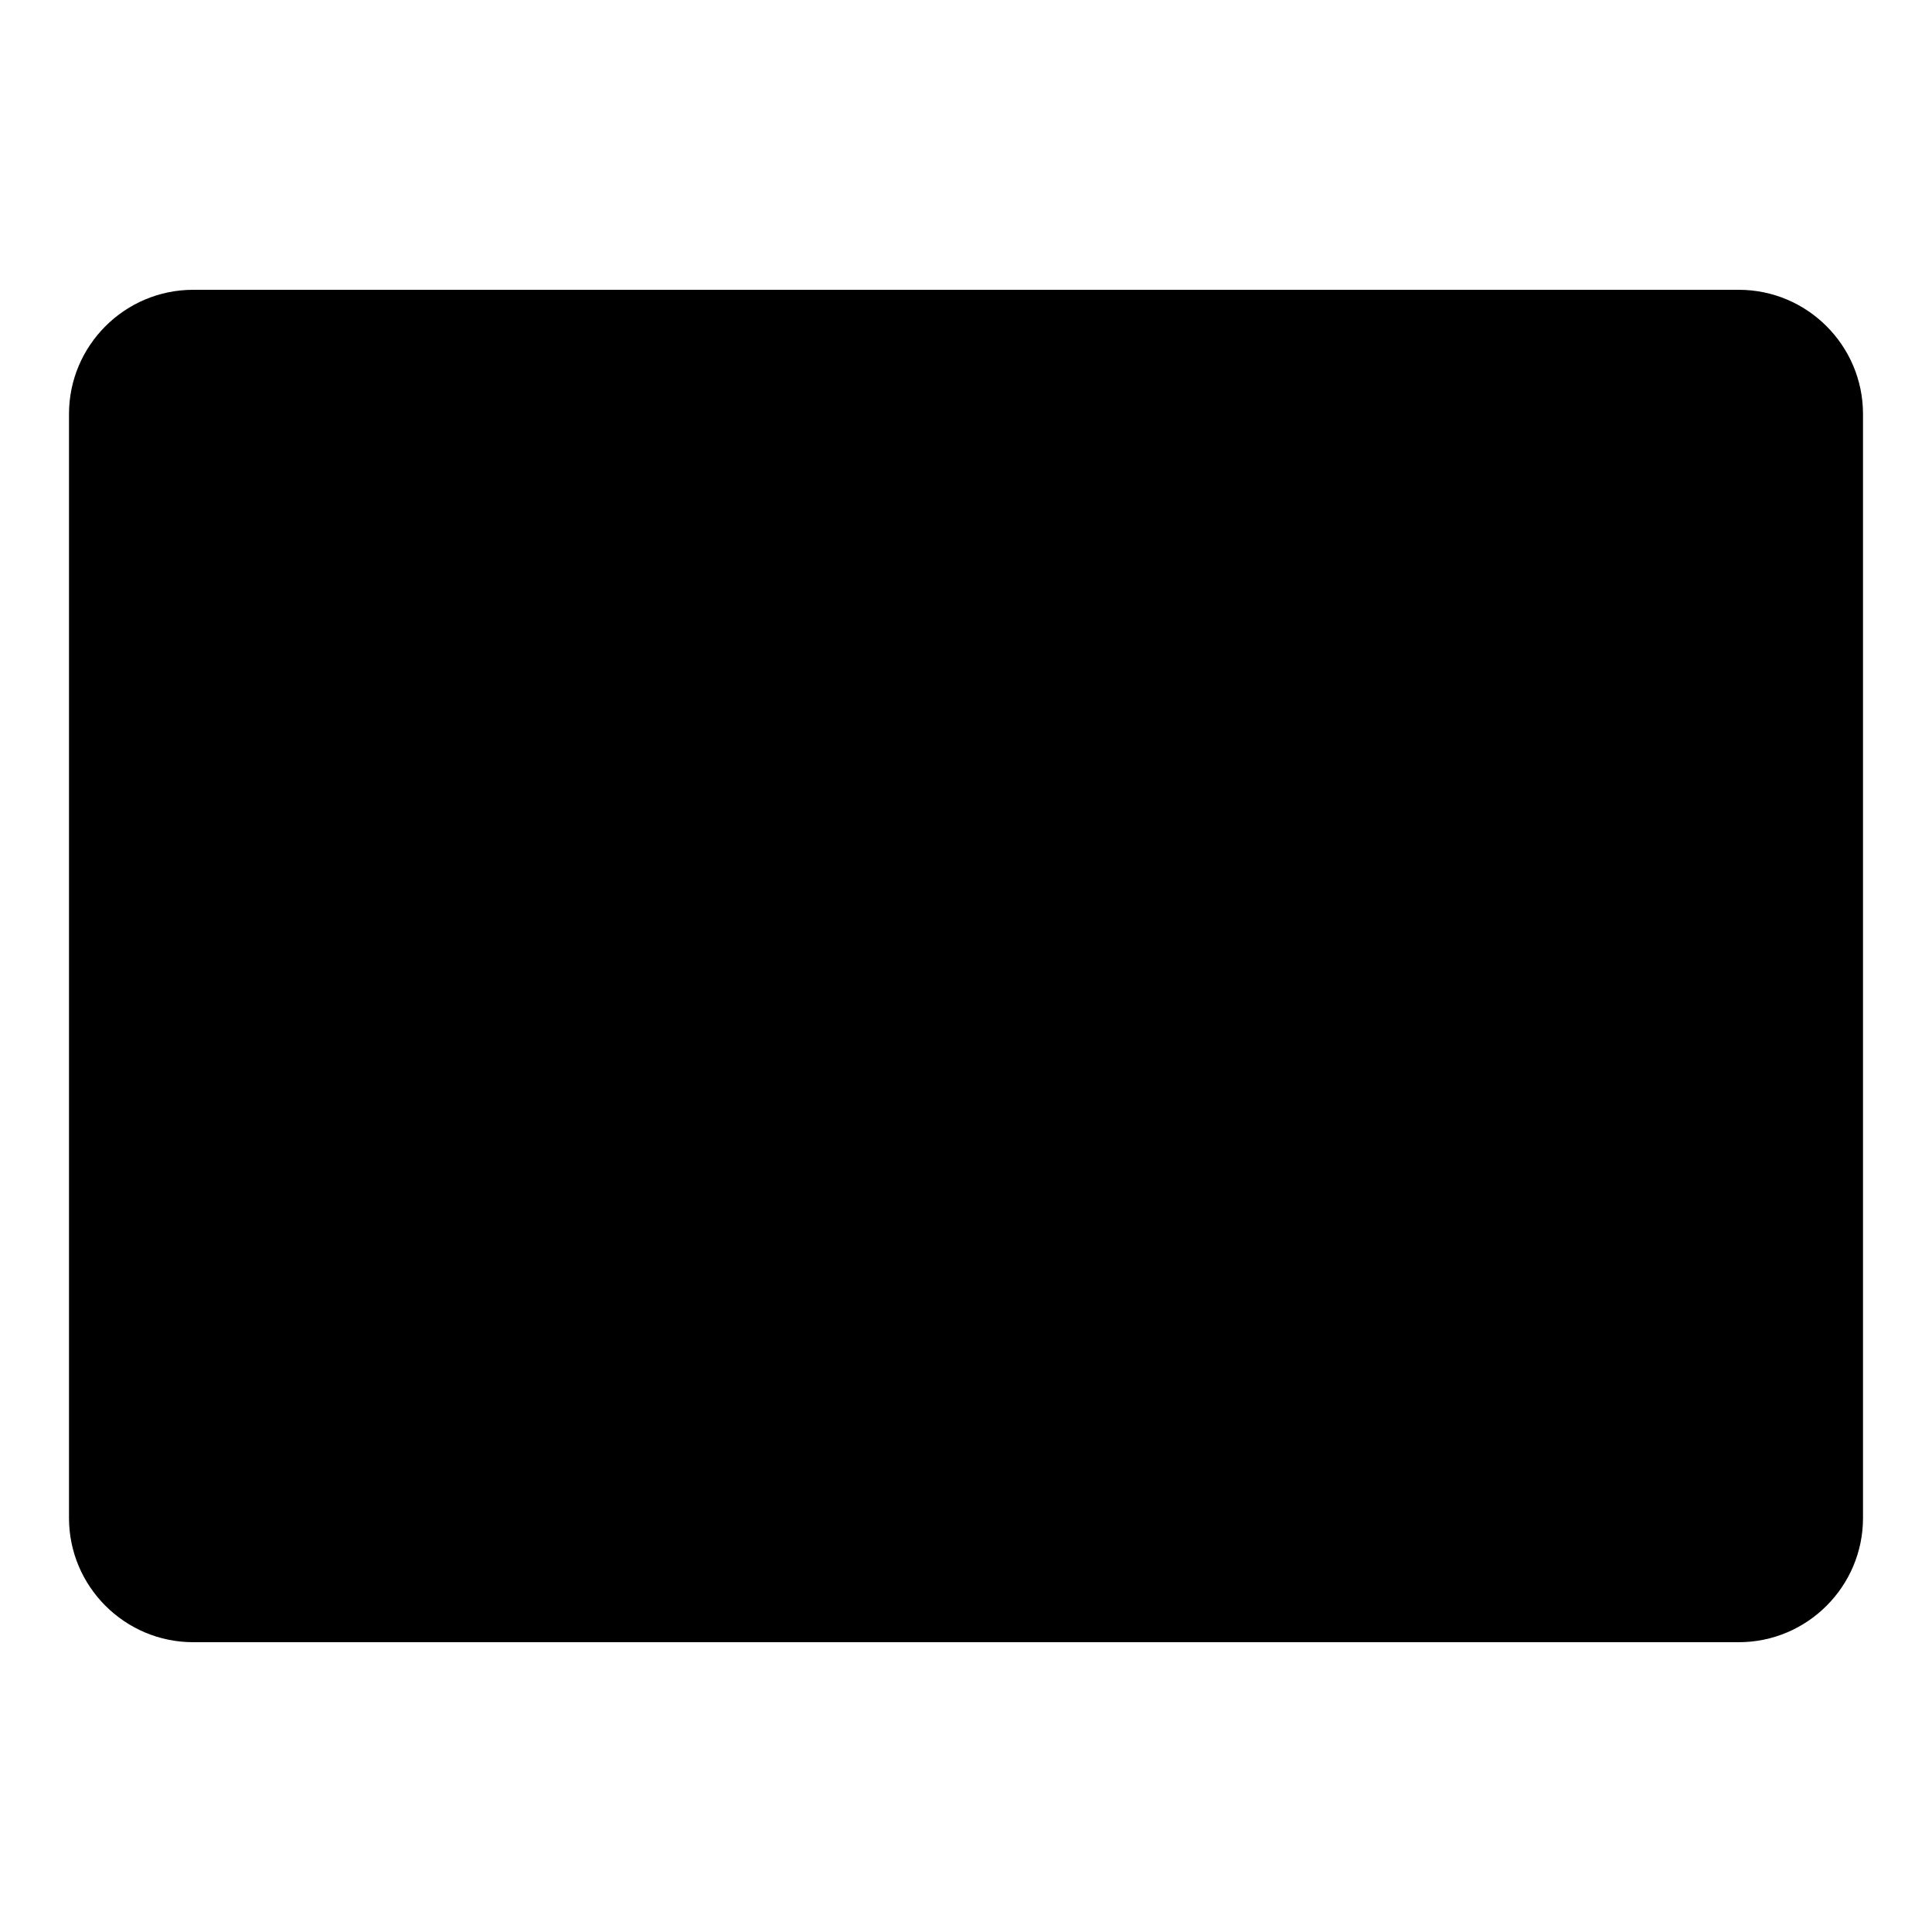 <svg id="Layer_1" enable-background="new 0 0 140 140" height="512" viewBox="0 0 140 140" width="512" xmlns="http://www.w3.org/2000/svg"><g><g><g><path d="m126 118h-112c-4.42 0-8-3.58-8-8v-80c0-4.42 3.58-8 8-8h112c4.42 0 8 3.58 8 8v80c0 4.42-3.58 8-8 8z" fill="hsl(21, 71.1%, 95.2%)"/></g></g><g><g><circle cx="70" cy="59" fill="hsl(201, 98.3%, 75.1%)" r="25"/></g></g><g><g><g><path d="m61 73v-28l22 14z" fill="hsl(297, 100.0%, 100.0%)"/></g></g><g><g><path d="m61 74c-.17 0-.33-.04-.48-.12-.32-.18-.52-.52-.52-.88v-28c0-.36.2-.7.52-.88s.71-.16 1.02.03l22 14c.29.19.46.51.46.85s-.17.66-.46.84l-22 14c-.17.11-.35.16-.54.16zm1-27.18v24.36l19.14-12.18z" fill="hsl(192, 7.1%, 15.4%)"/></g></g></g><g><g><path d="m120 101h-100c-.55 0-1-.45-1-1s.45-1 1-1h100c.55 0 1 .45 1 1s-.45 1-1 1z" fill="hsl(192, 7.1%, 15.4%)"/></g></g><g><g><g><circle cx="42" cy="100" fill="hsl(297, 100.0%, 100.0%)" r="6"/></g></g><g><g><path d="m42 107c-3.86 0-7-3.14-7-7s3.14-7 7-7 7 3.14 7 7-3.14 7-7 7zm0-12c-2.76 0-5 2.24-5 5s2.24 5 5 5 5-2.24 5-5-2.24-5-5-5z" fill="hsl(192, 7.1%, 15.4%)"/></g></g></g><g><g><path d="m126 115.15h-112c-4.42 0-8-3.37-8-7.52v2.37c0 4.42 3.58 8 8 8h112c4.42 0 8-3.58 8-8v-2.38c0 4.16-3.58 7.53-8 7.53z" fill="hsl(20, 42.1%, 83.3%)"/></g></g><g><g><path d="m126 22h-112c-4.42 0-8 3.58-8 8v2.38c0-4.16 3.58-7.52 8-7.52h112c4.42 0 8 3.37 8 7.52v-2.38c0-4.42-3.58-8-8-8z" fill="hsl(20, 70.2%, 100.0%)"/></g></g><g><g><path d="m126 119h-112c-4.96 0-9-4.04-9-9v-80c0-4.96 4.04-9 9-9h112c4.96 0 9 4.04 9 9v80c0 4.96-4.04 9-9 9zm-112-96c-3.86 0-7 3.14-7 7v80c0 3.86 3.14 7 7 7h112c3.86 0 7-3.14 7-7v-80c0-3.86-3.14-7-7-7z" fill="hsl(192, 7.1%, 15.4%)"/></g></g><g><g><path d="m48.25 62.25c0-13.81 11.19-25 25-25 6.08 0 11.64 2.17 15.98 5.77-4.59-5.51-11.5-9.02-19.23-9.02-13.81 0-25 11.19-25 25 0 7.73 3.51 14.64 9.02 19.23-3.6-4.34-5.77-9.9-5.77-15.98z" fill="hsl(201, 70.8%, 65.8%)"/></g></g><g><g><path d="m70 85c-14.34 0-26-11.66-26-26s11.66-26 26-26 26 11.66 26 26-11.66 26-26 26zm0-50c-13.23 0-24 10.77-24 24s10.77 24 24 24 24-10.77 24-24-10.77-24-24-24z" fill="hsl(192, 7.1%, 15.4%)"/></g></g></g></svg>